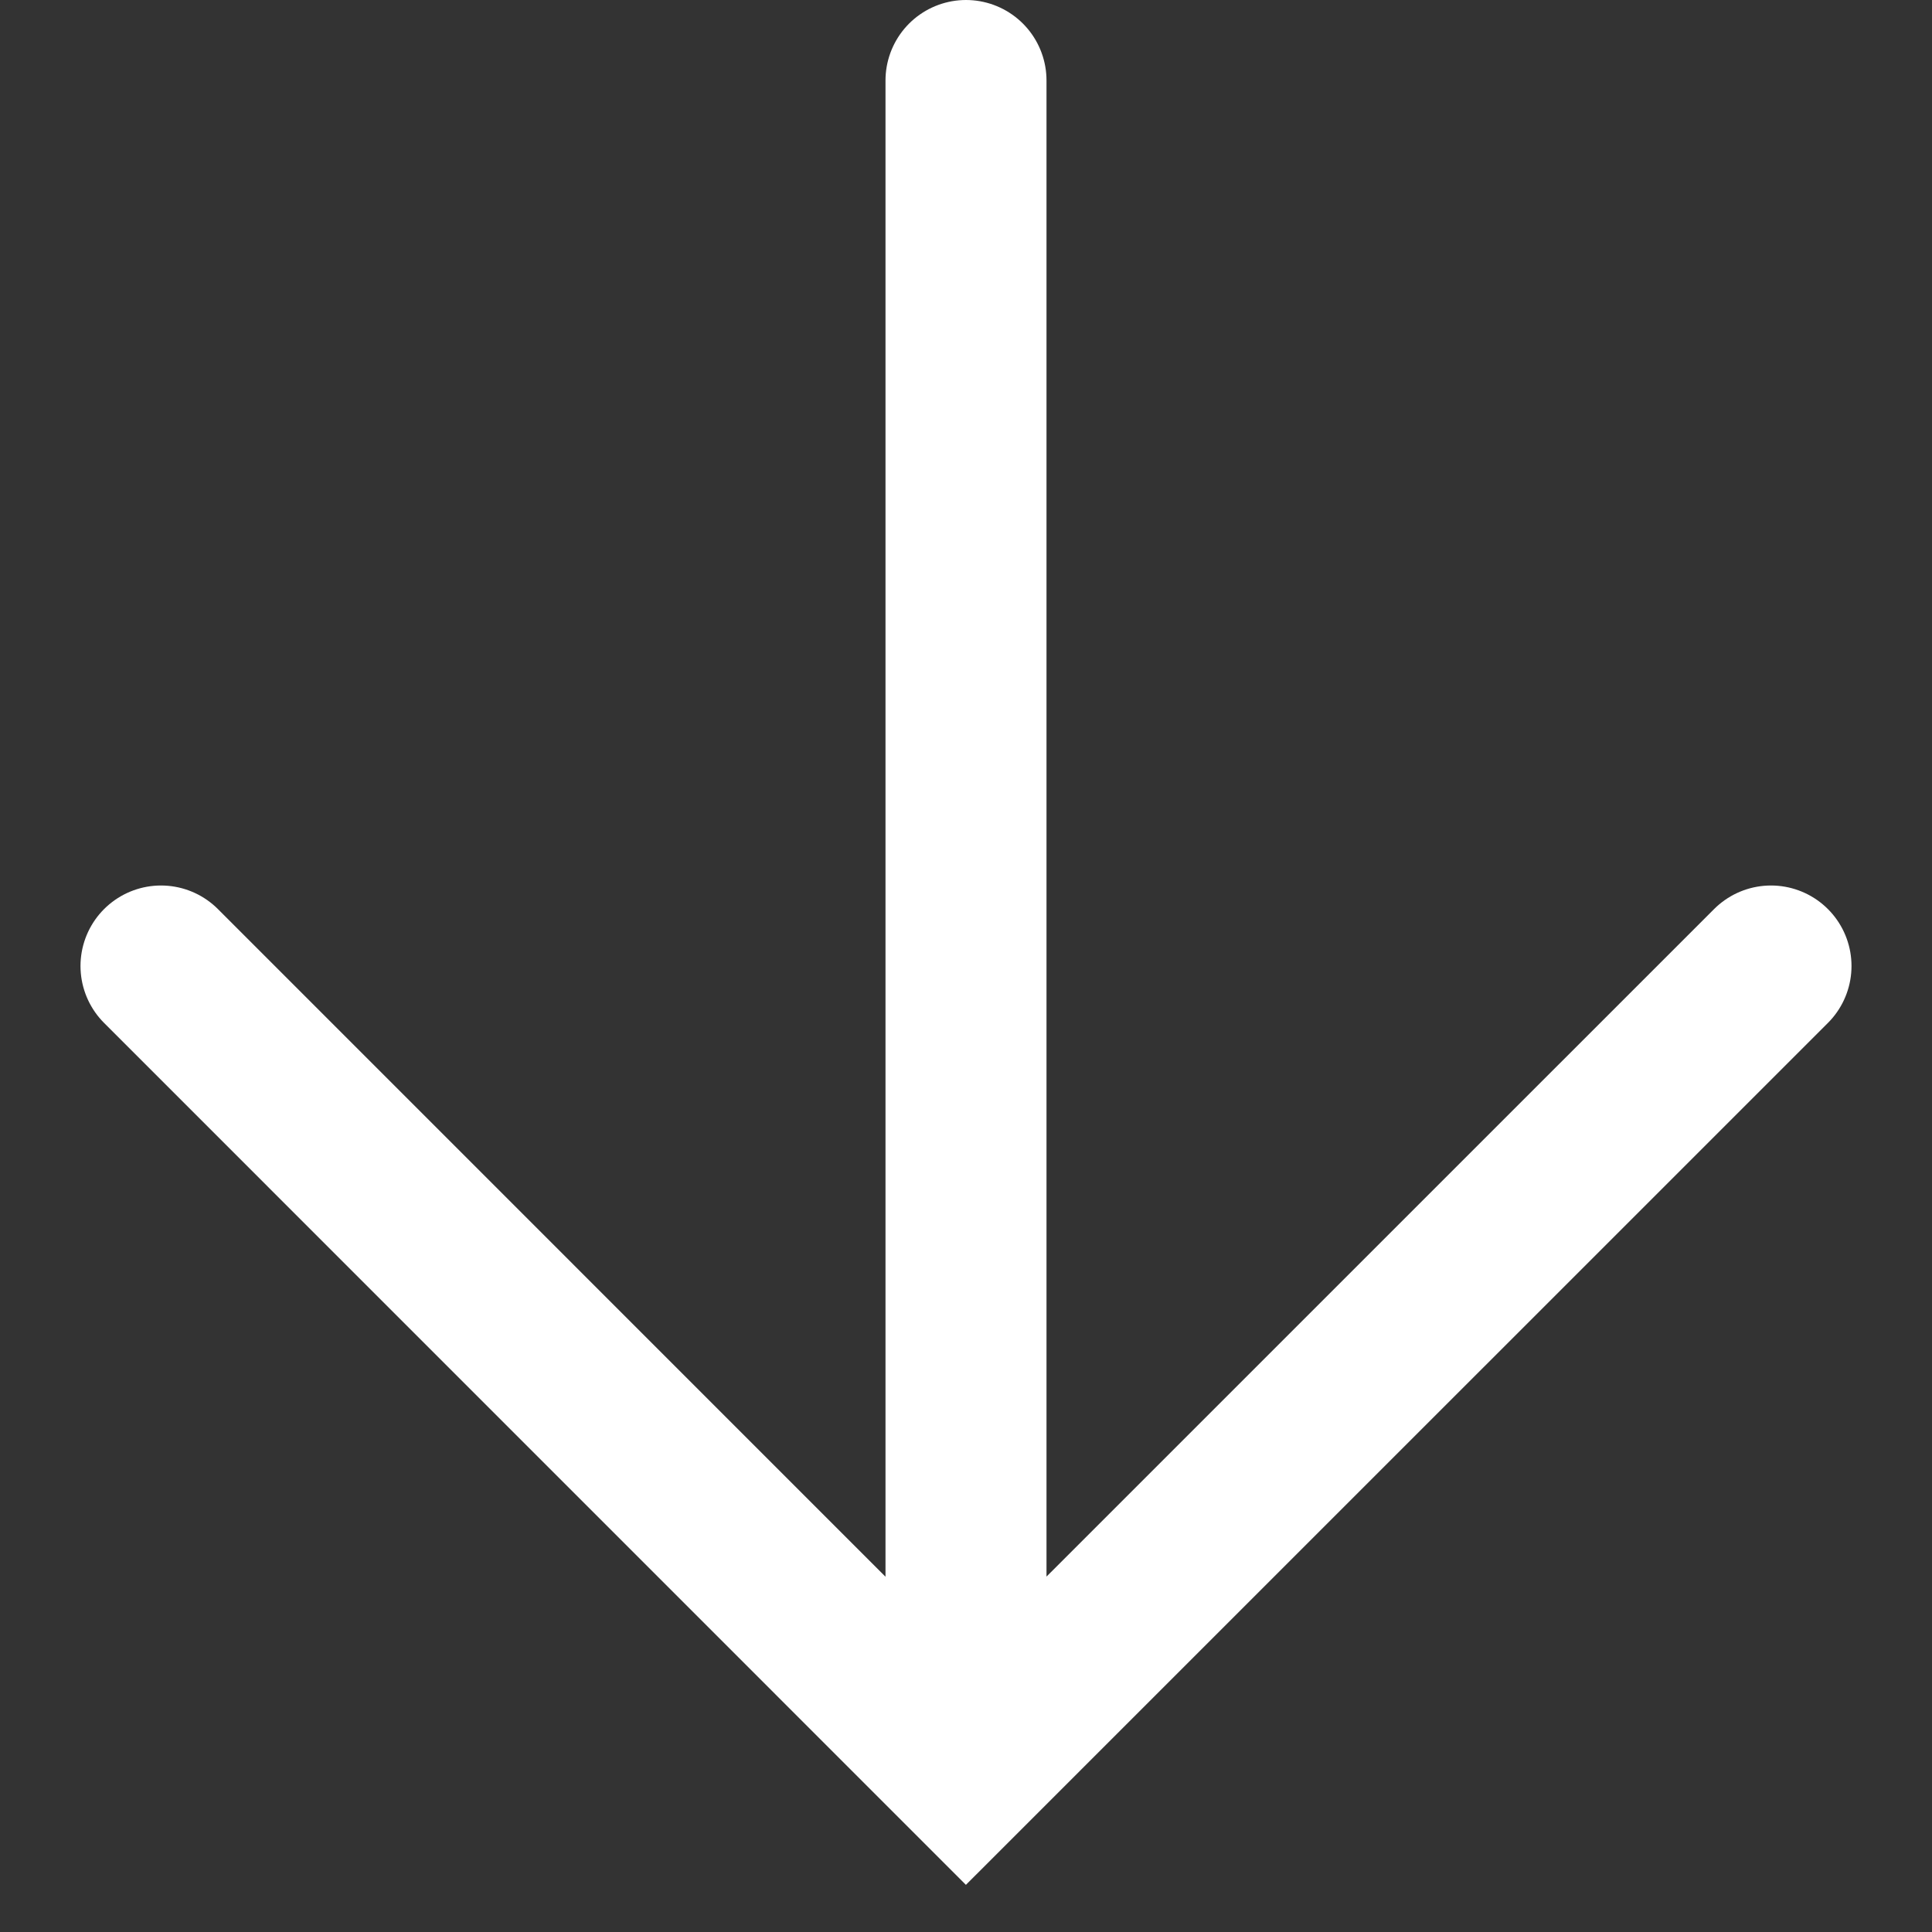 <svg width="24" height="24" viewBox="0 0 24 24" fill="none" xmlns="http://www.w3.org/2000/svg">
<rect x="0" y="0" width="24" height="24" fill="#333333" stroke="none"/>
<path d="M2 12L11.999 22L22 12M12 21V1" stroke="white" stroke-width="2" stroke-linecap="round"/>
</svg>
